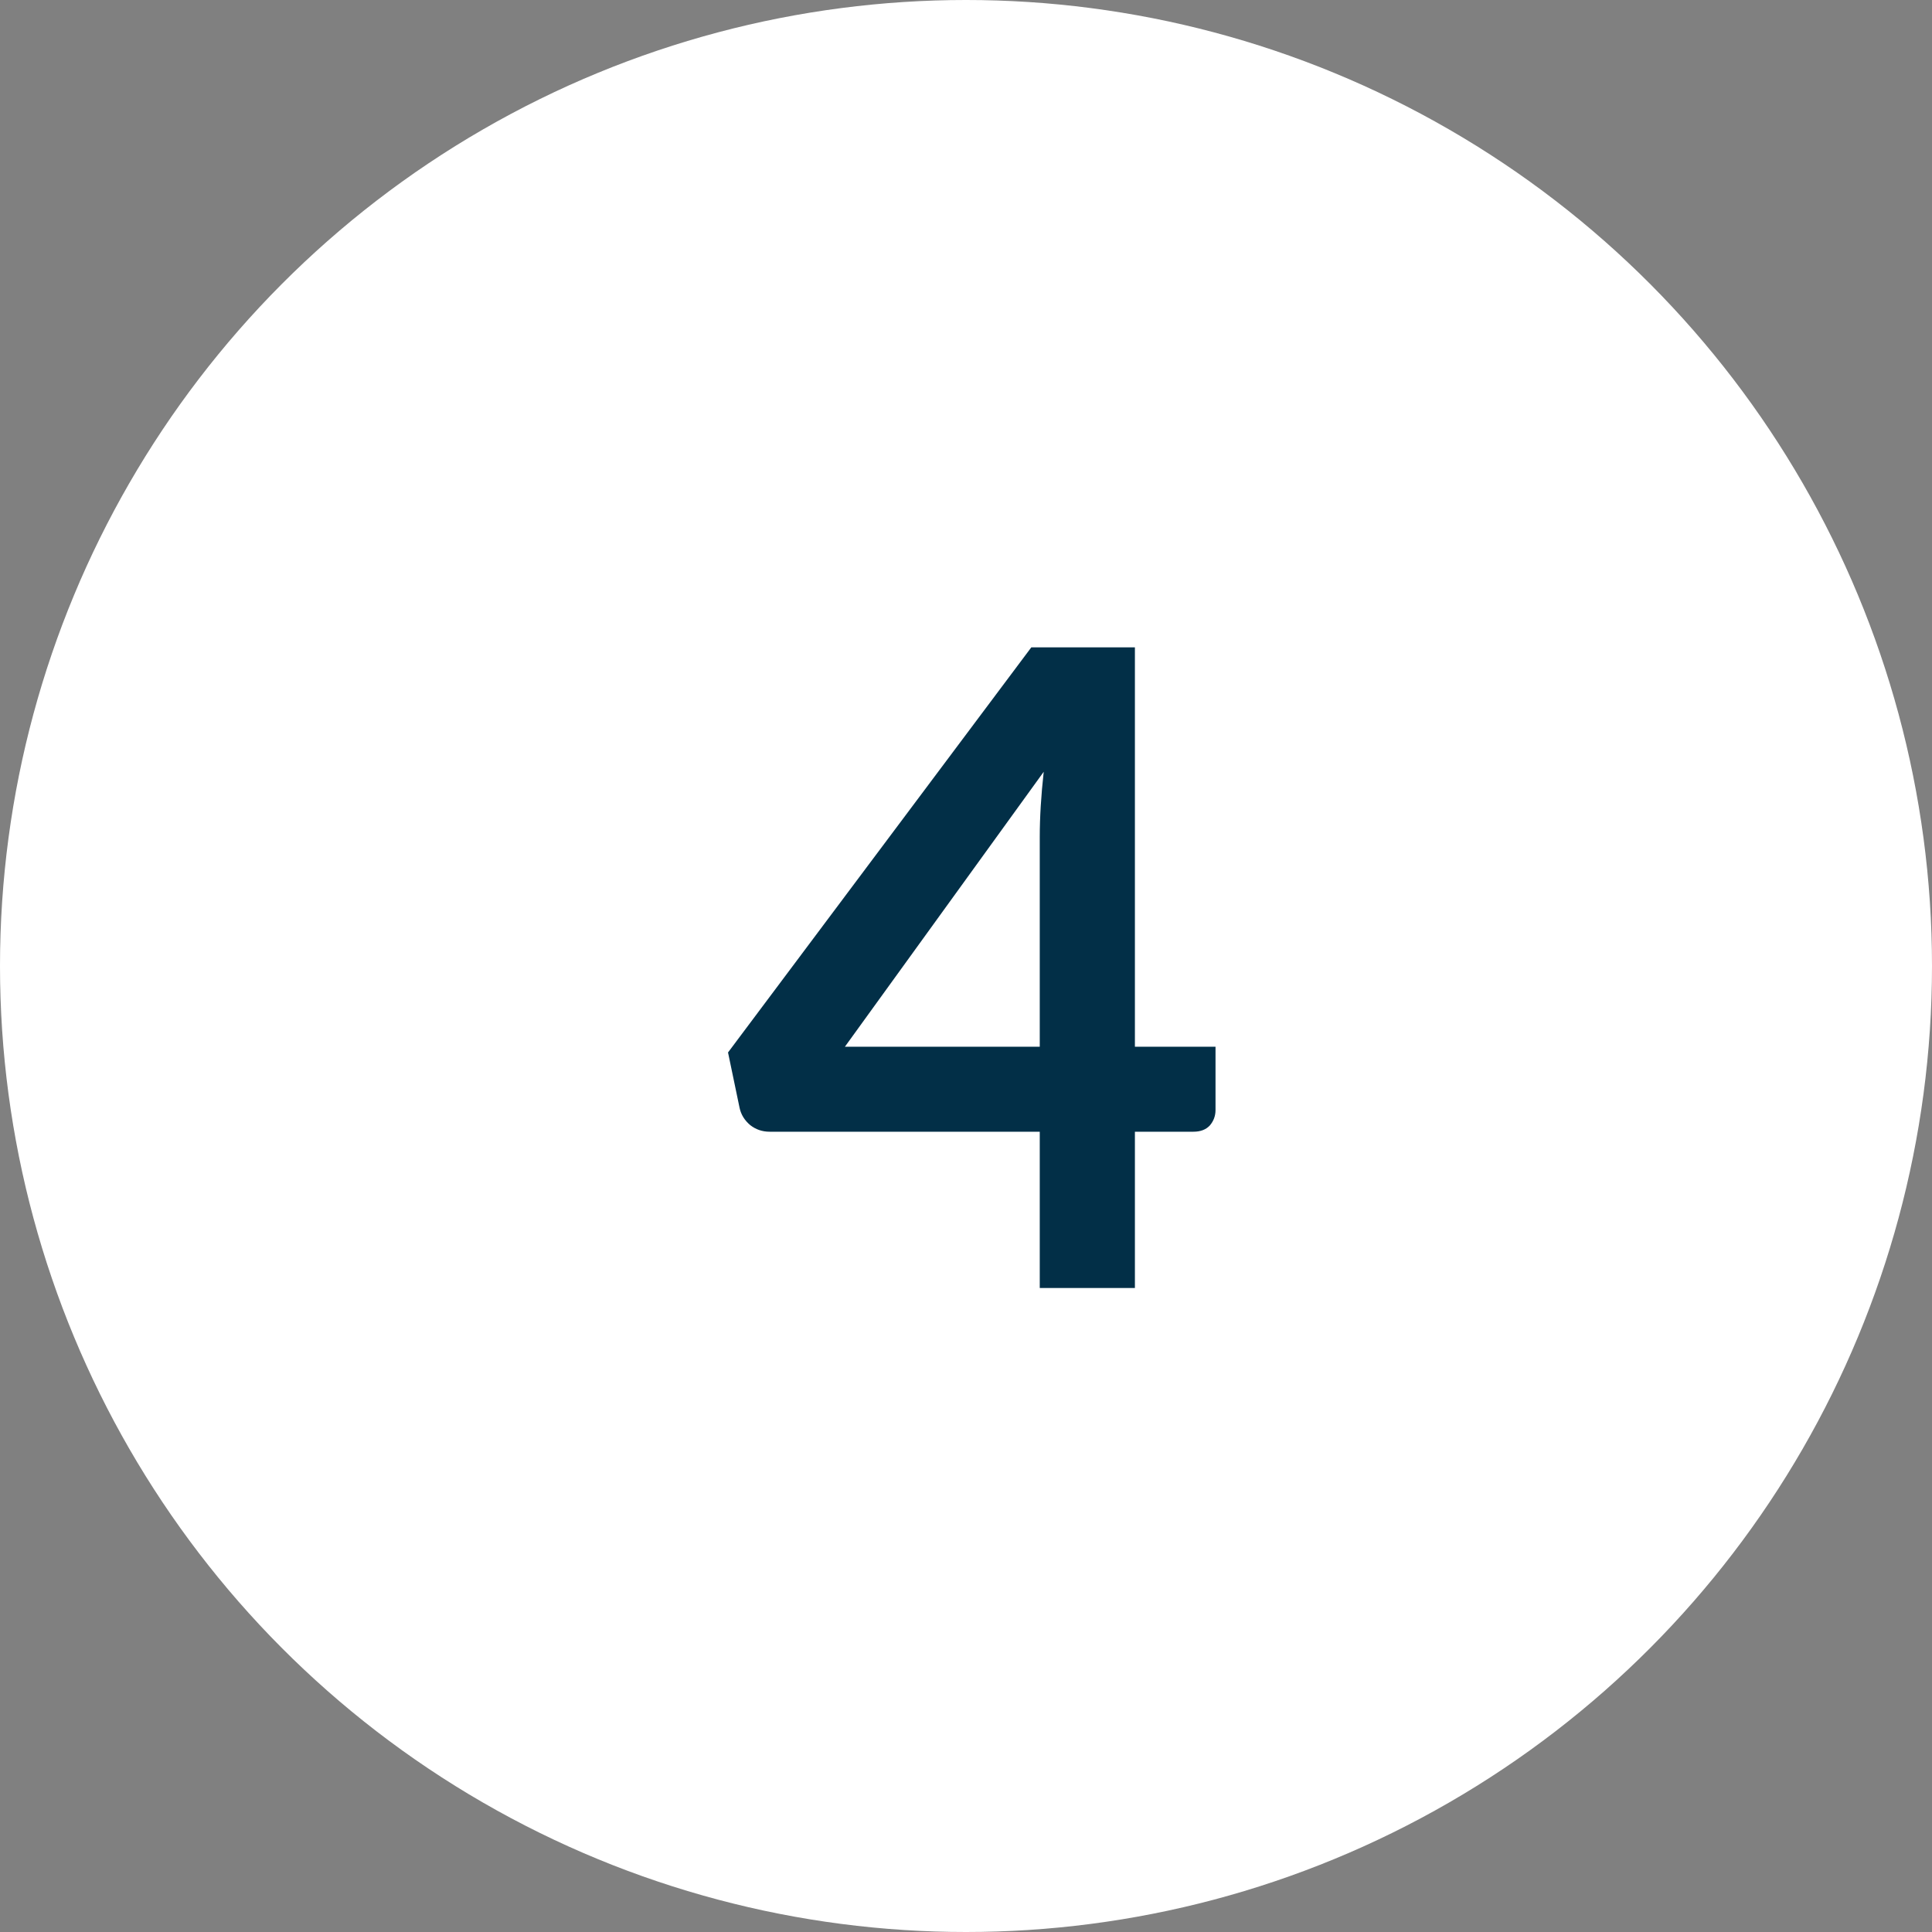 <?xml version="1.0" encoding="UTF-8"?> <svg xmlns="http://www.w3.org/2000/svg" width="40" height="40" viewBox="0 0 40 40" fill="none"><rect x="0" y="0" width="40" height="40" fill="#808080" stroke="none"/><circle cx="20" cy="20" r="20" fill="white"></circle><path d="M21.527 21.671V17.335C21.527 16.926 21.554 16.474 21.609 15.979L17.493 21.671H21.527ZM25.166 21.671V22.982C25.166 23.104 25.126 23.211 25.047 23.303C24.967 23.388 24.854 23.431 24.707 23.431H23.497V26.667H21.527V23.431H15.935C15.782 23.431 15.648 23.385 15.532 23.294C15.416 23.196 15.342 23.077 15.312 22.936L15.073 21.79L21.352 13.403H23.497V21.671H25.166Z" fill="#022F47"></path></svg> 